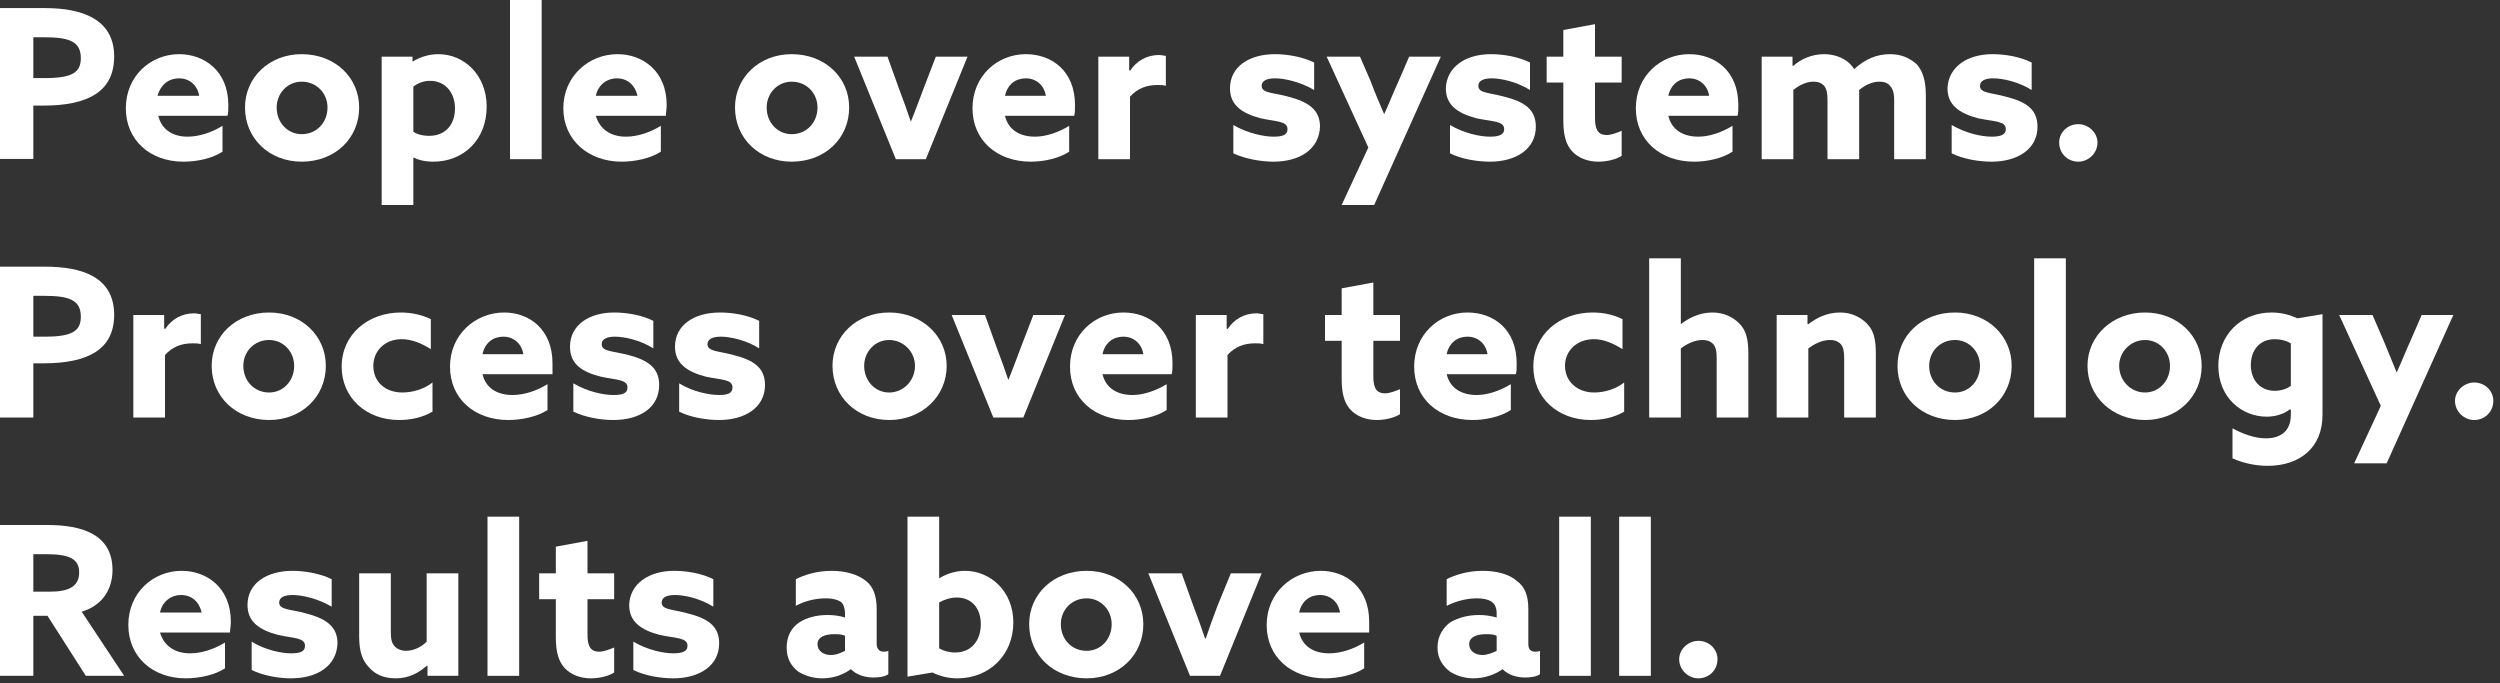 <svg xmlns="http://www.w3.org/2000/svg" xmlns:xlink="http://www.w3.org/1999/xlink" width="300" height="82" viewBox="0 0 300 82"><rect x="0" y="0" width="300" height="82" fill="#333333" stroke="none"/><style>.a{fill:white;}.b{fill:#FFF;}</style><title>  motto</title><desc>  Created with Sketch.</desc><defs><polygon points="0 0.6 0 18.7 13.7 18.7 13.7 0.6 0 0.6"/><polygon points="0 81.4 299.2 81.4 299.2 0 0 0"/></defs><g fill="none"><g transform="translate(-177 -158)translate(177 158)"><g transform="translate(0 0.371)"><mask class="a"><use xlink:href="#path-1"/></mask><path d="M5.4 9C8.7 9 9.7 8.3 9.7 6.6 9.7 4.6 8.3 4.1 5.3 4.1L4 4.1 4 9 5.4 9ZM0 0.6L5.4 0.6C9.8 0.6 13.7 1.9 13.7 6.4 13.7 10.6 10.6 12.3 5.2 12.3L4 12.3 4 18.7 0 18.7 0 0.6Z" mask="url(#mask-2)" class="b"/></g><path d="M18.9 11.5L23.9 11.5C23.7 10.2 22.7 9.4 21.5 9.4 20.3 9.4 19.3 10.1 18.9 11.5L18.9 11.5ZM19 13.9C19.4 15.6 20.8 16.4 22.5 16.4 23.9 16.4 25.4 15.9 26.7 15.1L26.7 18.2C25.5 19 23.7 19.4 22 19.4 18 19.4 15.1 16.8 15.1 13 15.1 9.1 18.1 6.5 21.5 6.5 24.5 6.5 27.4 8.5 27.4 12.6 27.4 13.1 27.4 13.6 27.3 13.9L19 13.9Z" class="b"/><path d="M36.2 16.1C38 16.1 39.3 14.7 39.3 12.9 39.3 11.2 38 9.8 36.2 9.8 34.5 9.8 33.2 11.2 33.2 12.9 33.2 14.7 34.5 16.1 36.2 16.1M36.2 6.5C40.2 6.5 43.1 9.3 43.1 12.9 43.1 16.6 40.2 19.4 36.2 19.4 32.3 19.4 29.4 16.6 29.4 12.9 29.4 9.3 32.3 6.5 36.2 6.5" class="b"/><path d="M51.5 16.3C53.5 16.3 54.6 14.9 54.6 13 54.6 11.2 53.5 9.7 51.6 9.7 50.8 9.7 50.1 10 49.6 10.4L49.6 15.8C50 16.1 50.7 16.3 51.5 16.3L51.5 16.3ZM49.6 24.6L45.8 24.6 45.8 6.8 49.5 6.8 49.5 7.4 49.5 7.4C50.3 6.9 51.4 6.5 52.6 6.5 55.7 6.5 58.4 9 58.4 12.8 58.4 16.8 55.6 19.4 52 19.4 51 19.4 50.2 19.2 49.6 18.9L49.6 18.9 49.6 24.6Z" class="b"/><mask class="a"><use xlink:href="#path-3"/></mask><polygon mask="url(#mask-4)" points="61.2 19.1 65 19.1 65 0 61.2 0" class="b"/><path d="M71.5 11.5L76.5 11.5C76.2 10.2 75.3 9.4 74 9.4 72.9 9.4 71.8 10.1 71.5 11.5L71.5 11.5ZM71.5 13.9C72 15.6 73.4 16.4 75.1 16.4 76.5 16.4 78 15.9 79.3 15.1L79.3 18.2C78.1 19 76.2 19.4 74.6 19.4 70.6 19.4 67.6 16.8 67.6 13 67.6 9.1 70.7 6.5 74.1 6.5 77.1 6.5 80 8.5 80 12.6 80 13.1 79.9 13.6 79.9 13.9L71.5 13.9Z" mask="url(#mask-4)" class="b"/><path d="M95 16.1C96.8 16.1 98.1 14.7 98.1 12.9 98.1 11.2 96.8 9.8 95 9.8 93.3 9.8 92 11.2 92 12.9 92 14.7 93.3 16.1 95 16.1M95 6.5C99 6.5 101.9 9.3 101.9 12.9 101.9 16.6 99 19.4 95 19.4 91.1 19.4 88.2 16.6 88.2 12.9 88.2 9.3 91.1 6.5 95 6.5" mask="url(#mask-4)" class="b"/><path d="M102.5 6.8L106.5 6.8 107.9 10.7C108.4 12 108.9 13.4 109.3 14.6L109.3 14.6C109.8 13.4 110.3 12 110.8 10.7L112.3 6.8 116.1 6.8 111.1 19.1 107.5 19.1 102.5 6.8Z" mask="url(#mask-4)" class="b"/><path d="M120.6 11.5L125.5 11.5C125.3 10.2 124.3 9.4 123.1 9.4 121.9 9.4 120.9 10.1 120.6 11.5L120.6 11.5ZM120.6 13.9C121 15.6 122.4 16.4 124.2 16.4 125.5 16.4 127 15.9 128.3 15.1L128.3 18.2C127.1 19 125.3 19.4 123.7 19.4 119.6 19.4 116.7 16.8 116.7 13 116.7 9.1 119.7 6.5 123.1 6.5 126.2 6.5 129 8.5 129 12.6 129 13.1 129 13.6 128.9 13.9L120.6 13.9Z" mask="url(#mask-4)" class="b"/><path d="M131.8 6.8L135.5 6.8 135.5 8.4 135.6 8.5C136.4 7.3 137.6 6.6 139.1 6.6 139.4 6.6 139.7 6.7 139.9 6.7L139.9 10.3C139.6 10.2 139.3 10.2 138.9 10.2 137.6 10.2 136.5 10.6 135.6 11.6L135.6 19.1 131.8 19.1 131.8 6.8Z" mask="url(#mask-4)" class="b"/><path d="M148 15C149.7 16 151.7 16.4 152.8 16.4 153.9 16.4 154.5 16.2 154.5 15.5 154.5 14.5 153.1 14.6 151.3 14.2 149 13.6 147.6 12.6 147.6 10.6 147.6 8 149.9 6.5 153 6.5 154.4 6.5 156.3 6.8 157.7 7.5L157.7 10.8C156 9.8 154.1 9.4 153 9.4 152 9.4 151.4 9.7 151.4 10.3 151.4 11.2 152.8 11.1 154.6 11.6 156.9 12.2 158.4 13.1 158.4 15.2 158.3 17.9 156 19.4 152.8 19.4 151.4 19.4 149.5 19.1 148 18.4L148 15Z" mask="url(#mask-4)" class="b"/><path d="M161 24.6L164.2 17.7 159.2 6.8 163.2 6.8 164.5 9.8C165 11.2 165.6 12.5 166.1 13.7L166.1 13.7C166.7 12.4 167.2 11.1 167.8 9.8L169.1 6.8 172.9 6.8 164.9 24.6 161 24.6Z" mask="url(#mask-4)" class="b"/><path d="M174 15C175.7 16 177.6 16.4 178.8 16.4 179.8 16.4 180.5 16.2 180.5 15.5 180.5 14.5 179.1 14.6 177.2 14.2 174.9 13.6 173.5 12.6 173.5 10.6 173.6 8 175.9 6.5 178.9 6.5 180.4 6.5 182.2 6.8 183.6 7.5L183.6 10.8C182 9.8 180.1 9.4 179 9.4 178 9.4 177.4 9.7 177.4 10.3 177.4 11.2 178.7 11.1 180.5 11.6 182.9 12.2 184.3 13.1 184.3 15.2 184.3 17.9 181.9 19.4 178.8 19.4 177.3 19.4 175.4 19.1 174 18.4L174 15Z" mask="url(#mask-4)" class="b"/><path d="M187.6 14.5L187.6 9.9 185.6 9.9 185.6 6.8 187.6 6.8 187.6 3.6 191.4 2.9 191.4 6.8 194.6 6.8 194.6 9.9 191.4 9.9 191.4 14.1C191.4 15.3 191.6 16.2 192.8 16.2 193.4 16.2 194.1 15.9 194.6 15.7L194.6 18.7C194 19.1 192.9 19.4 191.8 19.4 190.6 19.4 189.4 19 188.6 18.1 188 17.4 187.6 16.4 187.6 14.5" mask="url(#mask-4)" class="b"/><path d="M200.2 11.5L205.1 11.5C204.9 10.2 203.9 9.4 202.7 9.4 201.5 9.4 200.5 10.1 200.2 11.5L200.2 11.5ZM200.2 13.9C200.6 15.6 202 16.4 203.8 16.4 205.1 16.4 206.6 15.9 207.9 15.1L207.9 18.2C206.7 19 204.9 19.4 203.3 19.4 199.2 19.4 196.3 16.8 196.3 13 196.3 9.1 199.3 6.5 202.7 6.5 205.8 6.5 208.6 8.5 208.6 12.6 208.6 13.1 208.6 13.6 208.5 13.9L200.2 13.9Z" mask="url(#mask-4)" class="b"/><path d="M227.3 12C227.3 11.1 227.1 10.6 226.8 10.3 226.5 9.9 226 9.8 225.5 9.8 224.7 9.8 223.8 10.2 223.1 10.8 223.1 11 223.1 11.2 223.1 11.4L223.1 19.1 219.3 19.1 219.3 12C219.3 11.2 219.2 10.7 218.9 10.3 218.5 9.9 218.1 9.8 217.6 9.8 216.7 9.8 215.8 10.3 215.2 10.8L215.2 19.1 211.4 19.1 211.4 6.8 215.1 6.8 215.1 7.9 215.2 7.9C216.1 7.1 217.4 6.5 218.9 6.5 220.2 6.5 221.7 7 222.5 8.3 223.8 7.1 225.2 6.5 226.8 6.5 228.2 6.5 229.2 7 230 7.7 230.7 8.5 231.1 9.6 231.1 11.4L231.1 19.1 227.3 19.1 227.3 12Z" mask="url(#mask-4)" class="b"/><path d="M234.2 15C235.9 16 237.8 16.4 239 16.4 240 16.4 240.7 16.2 240.7 15.5 240.7 14.5 239.3 14.6 237.4 14.2 235.1 13.6 233.7 12.6 233.7 10.6 233.8 8 236.1 6.5 239.1 6.5 240.6 6.5 242.4 6.8 243.8 7.5L243.8 10.8C242.2 9.8 240.3 9.4 239.2 9.4 238.2 9.4 237.6 9.7 237.6 10.3 237.6 11.2 238.9 11.1 240.7 11.6 243.1 12.2 244.5 13.1 244.5 15.2 244.5 17.9 242.1 19.4 239 19.4 237.5 19.4 235.6 19.1 234.2 18.4L234.2 15Z" mask="url(#mask-4)" class="b"/><path d="M249.4 14.9C250.6 14.9 251.7 15.9 251.7 17.1 251.7 18.4 250.6 19.4 249.4 19.4 248.1 19.4 247.1 18.4 247.1 17.1 247.1 15.9 248.1 14.9 249.4 14.9" mask="url(#mask-4)" class="b"/><path d="M5.4 40.4C8.7 40.4 9.7 39.7 9.7 38 9.7 36 8.3 35.5 5.3 35.5L4 35.5 4 40.4 5.4 40.4ZM0 32L5.4 32C9.8 32 13.7 33.2 13.7 37.8 13.7 41.9 10.6 43.6 5.2 43.6L4 43.6 4 50.1 0 50.1 0 32Z" mask="url(#mask-4)" class="b"/><path d="M16 37.8L19.7 37.8 19.7 39.4 19.8 39.5C20.6 38.3 21.8 37.6 23.3 37.6 23.6 37.6 23.9 37.7 24.1 37.7L24.1 41.3C23.8 41.2 23.5 41.2 23.1 41.2 21.8 41.2 20.7 41.6 19.8 42.6L19.8 50.1 16 50.1 16 37.8Z" mask="url(#mask-4)" class="b"/><path d="M32.3 47.1C34 47.1 35.3 45.7 35.3 43.9 35.3 42.2 34 40.8 32.3 40.8 30.5 40.8 29.2 42.2 29.2 43.9 29.2 45.7 30.5 47.1 32.3 47.1M32.3 37.5C36.2 37.5 39.1 40.3 39.1 43.9 39.1 47.6 36.2 50.4 32.3 50.4 28.3 50.4 25.4 47.6 25.4 43.9 25.4 40.3 28.3 37.5 32.3 37.5" mask="url(#mask-4)" class="b"/><path d="M48.1 37.5C49.4 37.5 50.7 37.8 51.7 38.3L51.7 41.9C50.6 41.2 49.4 40.7 48.2 40.7 46.2 40.7 44.8 42.1 44.8 43.9 44.8 45.8 46.2 47.1 48.3 47.1 49.5 47.1 50.9 46.7 51.9 45.9L51.9 49.4C50.7 50.1 49.3 50.4 47.9 50.4 43.9 50.4 41 47.7 41 44 41 40.1 44.2 37.5 48.1 37.5" mask="url(#mask-4)" class="b"/><path d="M57.9 42.5L62.8 42.5C62.6 41.2 61.6 40.4 60.4 40.4 59.2 40.4 58.2 41.1 57.9 42.5L57.9 42.5ZM57.9 44.9C58.3 46.6 59.7 47.4 61.5 47.4 62.9 47.4 64.4 46.9 65.7 46.1L65.7 49.2C64.5 50 62.6 50.4 61 50.4 56.9 50.4 54 47.8 54 44 54 40.1 57.1 37.5 60.5 37.5 63.5 37.5 66.3 39.5 66.3 43.6 66.3 44.1 66.3 44.6 66.3 44.9L57.9 44.9Z" mask="url(#mask-4)" class="b"/><path d="M68.8 46C70.5 47 72.4 47.4 73.6 47.4 74.7 47.4 75.3 47.2 75.3 46.5 75.3 45.5 73.9 45.6 72.1 45.2 69.7 44.6 68.4 43.6 68.4 41.6 68.4 39 70.7 37.5 73.7 37.5 75.2 37.5 77 37.8 78.4 38.5L78.4 41.8C76.8 40.8 74.9 40.4 73.8 40.4 72.8 40.4 72.2 40.7 72.2 41.3 72.2 42.2 73.5 42.1 75.4 42.6 77.7 43.2 79.1 44.1 79.1 46.2 79.1 48.9 76.8 50.4 73.6 50.4 72.1 50.4 70.3 50.1 68.8 49.4L68.8 46Z" mask="url(#mask-4)" class="b"/><path d="M81.5 46C83.1 47 85.1 47.4 86.3 47.4 87.3 47.4 87.9 47.2 87.9 46.5 87.9 45.5 86.6 45.6 84.7 45.2 82.4 44.6 81 43.6 81 41.6 81 39 83.3 37.5 86.4 37.5 87.9 37.5 89.7 37.8 91.1 38.5L91.1 41.8C89.5 40.8 87.6 40.4 86.5 40.4 85.5 40.4 84.9 40.7 84.9 41.3 84.9 42.2 86.2 42.1 88 42.6 90.4 43.2 91.8 44.1 91.8 46.2 91.8 48.9 89.4 50.4 86.3 50.4 84.8 50.4 82.9 50.1 81.5 49.4L81.5 46Z" mask="url(#mask-4)" class="b"/><path d="M106.7 47.1C108.4 47.1 109.8 45.7 109.8 43.9 109.8 42.2 108.4 40.8 106.7 40.8 105 40.8 103.7 42.2 103.7 43.9 103.7 45.7 105 47.1 106.7 47.1M106.7 37.5C110.6 37.5 113.6 40.3 113.6 43.9 113.6 47.6 110.6 50.4 106.7 50.4 102.8 50.4 99.9 47.6 99.9 43.9 99.9 40.3 102.8 37.5 106.7 37.5" mask="url(#mask-4)" class="b"/><path d="M114.2 37.8L118.2 37.8 119.6 41.7C120.1 43 120.6 44.4 121 45.6L121 45.6C121.5 44.4 122 43 122.5 41.7L124 37.8 127.8 37.8 122.8 50.1 119.2 50.1 114.2 37.8Z" mask="url(#mask-4)" class="b"/><path d="M132.3 42.5L137.2 42.5C137 41.2 136 40.4 134.8 40.4 133.6 40.4 132.6 41.1 132.3 42.5L132.3 42.5ZM132.3 44.9C132.7 46.6 134.1 47.4 135.9 47.4 137.2 47.4 138.7 46.9 140 46.1L140 49.2C138.8 50 137 50.4 135.4 50.4 131.3 50.4 128.4 47.8 128.4 44 128.4 40.1 131.4 37.5 134.8 37.5 137.9 37.5 140.7 39.5 140.7 43.6 140.7 44.1 140.7 44.6 140.6 44.9L132.3 44.9Z" mask="url(#mask-4)" class="b"/><path d="M143.5 37.8L147.2 37.8 147.2 39.4 147.3 39.5C148.1 38.3 149.3 37.6 150.8 37.6 151.1 37.6 151.4 37.7 151.6 37.7L151.6 41.3C151.3 41.2 151 41.2 150.6 41.2 149.3 41.2 148.2 41.6 147.3 42.6L147.3 50.1 143.5 50.1 143.5 37.8Z" mask="url(#mask-4)" class="b"/><path d="M161 45.5L161 40.9 159 40.9 159 37.8 161 37.8 161 34.6 164.8 33.9 164.8 37.8 168 37.8 168 40.9 164.8 40.9 164.8 45.1C164.8 46.3 165 47.2 166.2 47.2 166.8 47.2 167.5 46.9 168 46.7L168 49.7C167.4 50.1 166.3 50.4 165.2 50.4 164 50.4 162.8 50 162 49.1 161.4 48.4 161 47.4 161 45.5" mask="url(#mask-4)" class="b"/><path d="M173.6 42.5L178.5 42.5C178.3 41.2 177.3 40.4 176.1 40.4 174.9 40.4 173.9 41.1 173.6 42.5L173.6 42.5ZM173.6 44.9C174 46.6 175.4 47.4 177.2 47.4 178.5 47.4 180 46.9 181.3 46.1L181.3 49.2C180.1 50 178.3 50.4 176.7 50.4 172.6 50.4 169.7 47.8 169.7 44 169.7 40.1 172.7 37.5 176.1 37.5 179.2 37.5 182 39.5 182 43.6 182 44.1 182 44.6 181.9 44.9L173.6 44.9Z" mask="url(#mask-4)" class="b"/><path d="M191.1 37.5C192.5 37.5 193.7 37.8 194.7 38.3L194.7 41.9C193.6 41.2 192.4 40.7 191.3 40.7 189.2 40.7 187.8 42.1 187.8 43.9 187.8 45.8 189.3 47.1 191.3 47.1 192.5 47.1 193.9 46.7 194.9 45.9L194.9 49.4C193.7 50.1 192.3 50.4 190.9 50.4 186.9 50.4 184 47.7 184 44 184 40.1 187.2 37.5 191.1 37.5" mask="url(#mask-4)" class="b"/><path d="M197.9 31L201.7 31 201.7 38.9 201.7 38.9C202.6 38.2 203.9 37.5 205.5 37.5 206.8 37.5 207.9 38 208.7 38.8 209.5 39.6 209.8 40.6 209.8 42.4L209.8 50.1 206 50.1 206 43C206 42.1 205.9 41.7 205.6 41.3 205.2 40.9 204.8 40.8 204.3 40.8 203.3 40.8 202.4 41.3 201.7 41.8L201.7 50.1 197.9 50.1 197.9 31Z" mask="url(#mask-4)" class="b"/><path d="M213.2 37.8L216.9 37.8 216.9 38.9 217 38.9C217.9 38.2 219.2 37.5 220.8 37.5 222.1 37.5 223.2 38 224 38.8 224.8 39.6 225.1 40.6 225.1 42.4L225.1 50.1 221.3 50.1 221.3 43C221.3 42.1 221.2 41.7 220.9 41.3 220.5 40.9 220.1 40.8 219.6 40.8 218.6 40.8 217.7 41.3 217 41.8L217 50.1 213.2 50.1 213.2 37.8Z" mask="url(#mask-4)" class="b"/><path d="M234.6 47.1C236.3 47.1 237.6 45.7 237.6 43.9 237.6 42.2 236.3 40.8 234.6 40.8 232.8 40.8 231.5 42.2 231.5 43.9 231.5 45.7 232.8 47.1 234.6 47.1M234.6 37.5C238.5 37.5 241.4 40.3 241.4 43.9 241.4 47.6 238.5 50.4 234.6 50.4 230.6 50.4 227.7 47.6 227.7 43.9 227.7 40.3 230.6 37.5 234.6 37.5" mask="url(#mask-4)" class="b"/><polygon mask="url(#mask-4)" points="244.1 50.1 247.9 50.1 247.9 31 244.1 31" class="b"/><path d="M257.4 47.1C259.1 47.1 260.4 45.7 260.4 43.9 260.4 42.2 259.1 40.8 257.4 40.8 255.7 40.8 254.3 42.2 254.3 43.9 254.3 45.7 255.7 47.1 257.4 47.1M257.4 37.5C261.3 37.5 264.2 40.3 264.2 43.9 264.2 47.6 261.3 50.4 257.4 50.4 253.5 50.4 250.5 47.6 250.5 43.9 250.5 40.3 253.5 37.5 257.4 37.5" mask="url(#mask-4)" class="b"/><path d="M273 46.9C273.6 46.9 274.4 46.7 274.9 46.3L274.9 41.2C274.4 40.9 273.7 40.7 273 40.7 271 40.7 270.1 42.2 270.1 43.8 270.1 45.6 271.2 46.9 273 46.9L273 46.9ZM267.9 51.4C269.2 52.1 270.6 52.6 271.9 52.6 273.7 52.6 274.9 51.7 274.9 49.8L274.9 49.2 274.8 49.1C274.1 49.7 273 50 272 50 269 50 266.2 47.7 266.2 43.9 266.2 40.3 268.8 37.5 272.6 37.5 273.8 37.5 274.8 37.8 275.7 38.2L278.7 37.7 278.7 49.8C278.7 53.7 276 55.9 272.1 55.9 270.5 55.9 269 55.5 267.9 55L267.9 51.4Z" mask="url(#mask-4)" class="b"/><path d="M282.5 55.6L285.7 48.7 280.7 37.8 284.7 37.8 286 40.8C286.6 42.2 287.1 43.5 287.6 44.7L287.6 44.7C288.2 43.4 288.7 42.1 289.3 40.8L290.6 37.8 294.4 37.8 286.4 55.6 282.5 55.6Z" mask="url(#mask-4)" class="b"/><path d="M296.9 45.9C298.2 45.9 299.2 46.9 299.2 48.1 299.2 49.4 298.2 50.4 296.9 50.4 295.7 50.4 294.6 49.4 294.6 48.1 294.6 46.9 295.7 45.9 296.9 45.9" mask="url(#mask-4)" class="b"/><path d="M6 71C8.2 71 9.5 70.4 9.5 68.7 9.5 67.1 8.4 66.5 5.5 66.5L4 66.5 4 71 6 71ZM0 63L5.7 63C9.8 63 13.5 64.1 13.5 68.4 13.5 70.8 12.2 72.7 9.8 73.4L14.9 81.1 10.3 81.1 5.7 73.9 4 73.9 4 81.1 0 81.1 0 63Z" mask="url(#mask-4)" class="b"/><path d="M19.2 73.5L24.2 73.5C23.9 72.2 23 71.4 21.7 71.4 20.6 71.4 19.5 72.1 19.2 73.5L19.2 73.5ZM19.2 75.9C19.7 77.6 21.1 78.4 22.8 78.4 24.2 78.4 25.7 77.9 27 77.1L27 80.2C25.8 81 23.9 81.4 22.3 81.4 18.3 81.4 15.4 78.8 15.4 75 15.4 71.1 18.4 68.5 21.8 68.5 24.8 68.5 27.7 70.5 27.7 74.6 27.7 75.1 27.6 75.6 27.6 75.9L19.2 75.9Z" mask="url(#mask-4)" class="b"/><path d="M30.2 77C31.8 78 33.8 78.4 34.9 78.4 36 78.4 36.6 78.2 36.6 77.5 36.6 76.5 35.2 76.6 33.4 76.2 31.1 75.6 29.7 74.6 29.7 72.6 29.7 70 32 68.5 35.1 68.5 36.5 68.5 38.4 68.8 39.8 69.5L39.8 72.8C38.1 71.8 36.2 71.4 35.1 71.4 34.1 71.4 33.5 71.7 33.5 72.3 33.5 73.2 34.9 73.1 36.7 73.6 39 74.2 40.5 75.1 40.5 77.2 40.4 79.9 38.1 81.4 34.9 81.4 33.5 81.4 31.6 81.1 30.2 80.4L30.2 77Z" mask="url(#mask-4)" class="b"/><path d="M43.1 76.4L43.1 68.8 46.9 68.8 46.9 75.8C46.9 76.7 47 77.2 47.4 77.6 47.7 77.9 48.2 78.1 48.7 78.1 49.7 78.1 50.6 77.6 51.2 77L51.2 68.8 55 68.8 55 81.1 51.3 81.1 51.3 79.9 51.2 79.9C50.3 80.7 49.1 81.4 47.5 81.4 46 81.4 45 80.9 44.3 80.1 43.5 79.3 43.1 78.2 43.1 76.4" mask="url(#mask-4)" class="b"/><polygon mask="url(#mask-4)" points="58.5 81.1 62.3 81.1 62.3 62 58.5 62" class="b"/><path d="M66.7 76.5L66.7 71.9 64.7 71.9 64.7 68.8 66.7 68.8 66.7 65.6 70.5 64.9 70.5 68.8 73.7 68.8 73.7 71.9 70.5 71.9 70.5 76.1C70.5 77.3 70.7 78.2 71.9 78.2 72.5 78.2 73.2 77.9 73.7 77.7L73.7 80.7C73.1 81.1 72 81.4 70.9 81.4 69.7 81.4 68.5 81 67.7 80.1 67.1 79.4 66.7 78.4 66.7 76.5" mask="url(#mask-4)" class="b"/><path d="M76 77C77.7 78 79.6 78.4 80.8 78.4 81.8 78.4 82.5 78.2 82.5 77.5 82.5 76.5 81.1 76.6 79.2 76.2 76.9 75.6 75.5 74.6 75.5 72.6 75.6 70 77.9 68.5 80.9 68.5 82.4 68.5 84.2 68.8 85.6 69.5L85.6 72.8C84 71.8 82.1 71.4 81 71.4 80 71.4 79.4 71.7 79.4 72.3 79.4 73.2 80.7 73.1 82.5 73.6 84.9 74.2 86.3 75.1 86.3 77.2 86.3 79.9 83.9 81.4 80.8 81.4 79.3 81.4 77.4 81.1 76 80.4L76 77Z" mask="url(#mask-4)" class="b"/><path d="M101.4 78.1L101.4 76.3C101 76.1 100.5 76.1 100.1 76.1 99.1 76.1 98.1 76.4 98.1 77.3 98.1 78.1 98.8 78.6 99.7 78.6 100.4 78.6 101 78.3 101.4 78.1M95.8 80.6C94.9 79.9 94.4 79 94.4 77.7 94.4 76.3 95 75.3 95.9 74.7 96.8 74.1 98 73.8 99.3 73.8 100 73.8 100.8 73.9 101.4 74.1L101.4 73.6C101.4 73 101.2 72.5 101 72.3 100.6 72 100 71.8 99.1 71.8 97.7 71.8 96.4 72.2 95.5 72.7L95.5 69.5C96.5 69 98 68.5 99.8 68.5 101.4 68.5 102.9 68.9 103.9 69.7 104.8 70.4 105.2 71.5 105.2 73.1L105.2 77.3C105.2 77.8 105.5 78.2 106 78.2 106.2 78.2 106.4 78.2 106.6 78.1L106.6 80.9C106.2 81.2 105.5 81.3 104.8 81.3 103.8 81.3 102.8 81 102.1 80.3L102.1 80.3C101.3 80.9 100.1 81.4 98.7 81.4 97.6 81.4 96.6 81.1 95.8 80.6" mask="url(#mask-4)" class="b"/><path d="M114.6 78.3C116.7 78.3 117.7 76.7 117.7 74.9 117.7 73.1 116.7 71.7 114.8 71.7 114 71.7 113.2 72 112.7 72.3L112.7 77.8C113.2 78.1 113.9 78.3 114.6 78.3L114.6 78.3ZM108.9 62L112.7 62 112.7 69.3 112.7 69.4C113.5 68.9 114.6 68.5 115.8 68.5 118.8 68.5 121.6 70.9 121.6 74.7 121.6 78.6 118.7 81.4 114.9 81.4 113.7 81.4 112.7 81.1 111.9 80.7L108.9 81.2 108.9 62Z" mask="url(#mask-4)" class="b"/><path d="M130.4 78.1C132.1 78.1 133.4 76.7 133.4 74.9 133.4 73.2 132.1 71.8 130.4 71.8 128.6 71.8 127.3 73.2 127.3 74.9 127.3 76.7 128.6 78.1 130.4 78.1M130.4 68.5C134.3 68.5 137.2 71.3 137.2 74.9 137.2 78.6 134.3 81.4 130.4 81.4 126.4 81.4 123.5 78.6 123.5 74.9 123.5 71.3 126.4 68.5 130.4 68.5" mask="url(#mask-4)" class="b"/><path d="M137.8 68.8L141.8 68.8 143.2 72.7C143.7 74 144.2 75.4 144.6 76.6L144.7 76.6C145.1 75.4 145.6 74 146.1 72.7L147.7 68.8 151.4 68.8 146.4 81.1 142.8 81.1 137.8 68.8Z" mask="url(#mask-4)" class="b"/><path d="M155.9 73.5L160.8 73.5C160.6 72.2 159.6 71.4 158.4 71.4 157.2 71.4 156.2 72.1 155.9 73.5L155.9 73.5ZM155.9 75.9C156.3 77.6 157.7 78.4 159.5 78.4 160.9 78.4 162.4 77.9 163.7 77.1L163.7 80.2C162.5 81 160.6 81.4 159 81.4 154.9 81.4 152 78.8 152 75 152 71.1 155.1 68.5 158.5 68.5 161.5 68.5 164.3 70.5 164.3 74.6 164.3 75.1 164.3 75.6 164.3 75.9L155.9 75.9Z" mask="url(#mask-4)" class="b"/><path d="M179.6 78.1L179.6 76.3C179.2 76.1 178.7 76.1 178.3 76.1 177.3 76.1 176.3 76.4 176.3 77.3 176.3 78.1 177 78.6 177.9 78.6 178.5 78.6 179.2 78.3 179.6 78.1M174 80.6C173.1 79.9 172.5 79 172.5 77.7 172.5 76.3 173.2 75.3 174 74.7 175 74.1 176.2 73.8 177.5 73.8 178.2 73.8 178.9 73.9 179.6 74.1L179.6 73.6C179.6 73 179.4 72.5 179.1 72.3 178.8 72 178.1 71.8 177.2 71.8 175.9 71.8 174.6 72.2 173.6 72.7L173.6 69.5C174.6 69 176.1 68.5 177.9 68.5 179.6 68.5 181.1 68.9 182 69.7 183 70.4 183.4 71.5 183.4 73.1L183.4 77.3C183.4 77.8 183.6 78.2 184.2 78.2 184.4 78.2 184.6 78.2 184.8 78.1L184.8 80.9C184.4 81.2 183.7 81.3 183 81.3 182 81.3 181 81 180.3 80.3L180.3 80.3C179.5 80.9 178.2 81.4 176.8 81.4 175.8 81.4 174.8 81.1 174 80.6" mask="url(#mask-4)" class="b"/><polygon mask="url(#mask-4)" points="187.1 81.1 190.9 81.1 190.9 62 187.1 62" class="b"/><polygon mask="url(#mask-4)" points="194.3 81.1 198.1 81.1 198.1 62 194.3 62" class="b"/><path d="M203.8 76.9C205.1 76.9 206.1 77.9 206.1 79.1 206.1 80.4 205.1 81.4 203.8 81.4 202.6 81.4 201.5 80.4 201.5 79.1 201.5 77.9 202.6 76.9 203.8 76.9" mask="url(#mask-4)" class="b"/></g></g></svg>